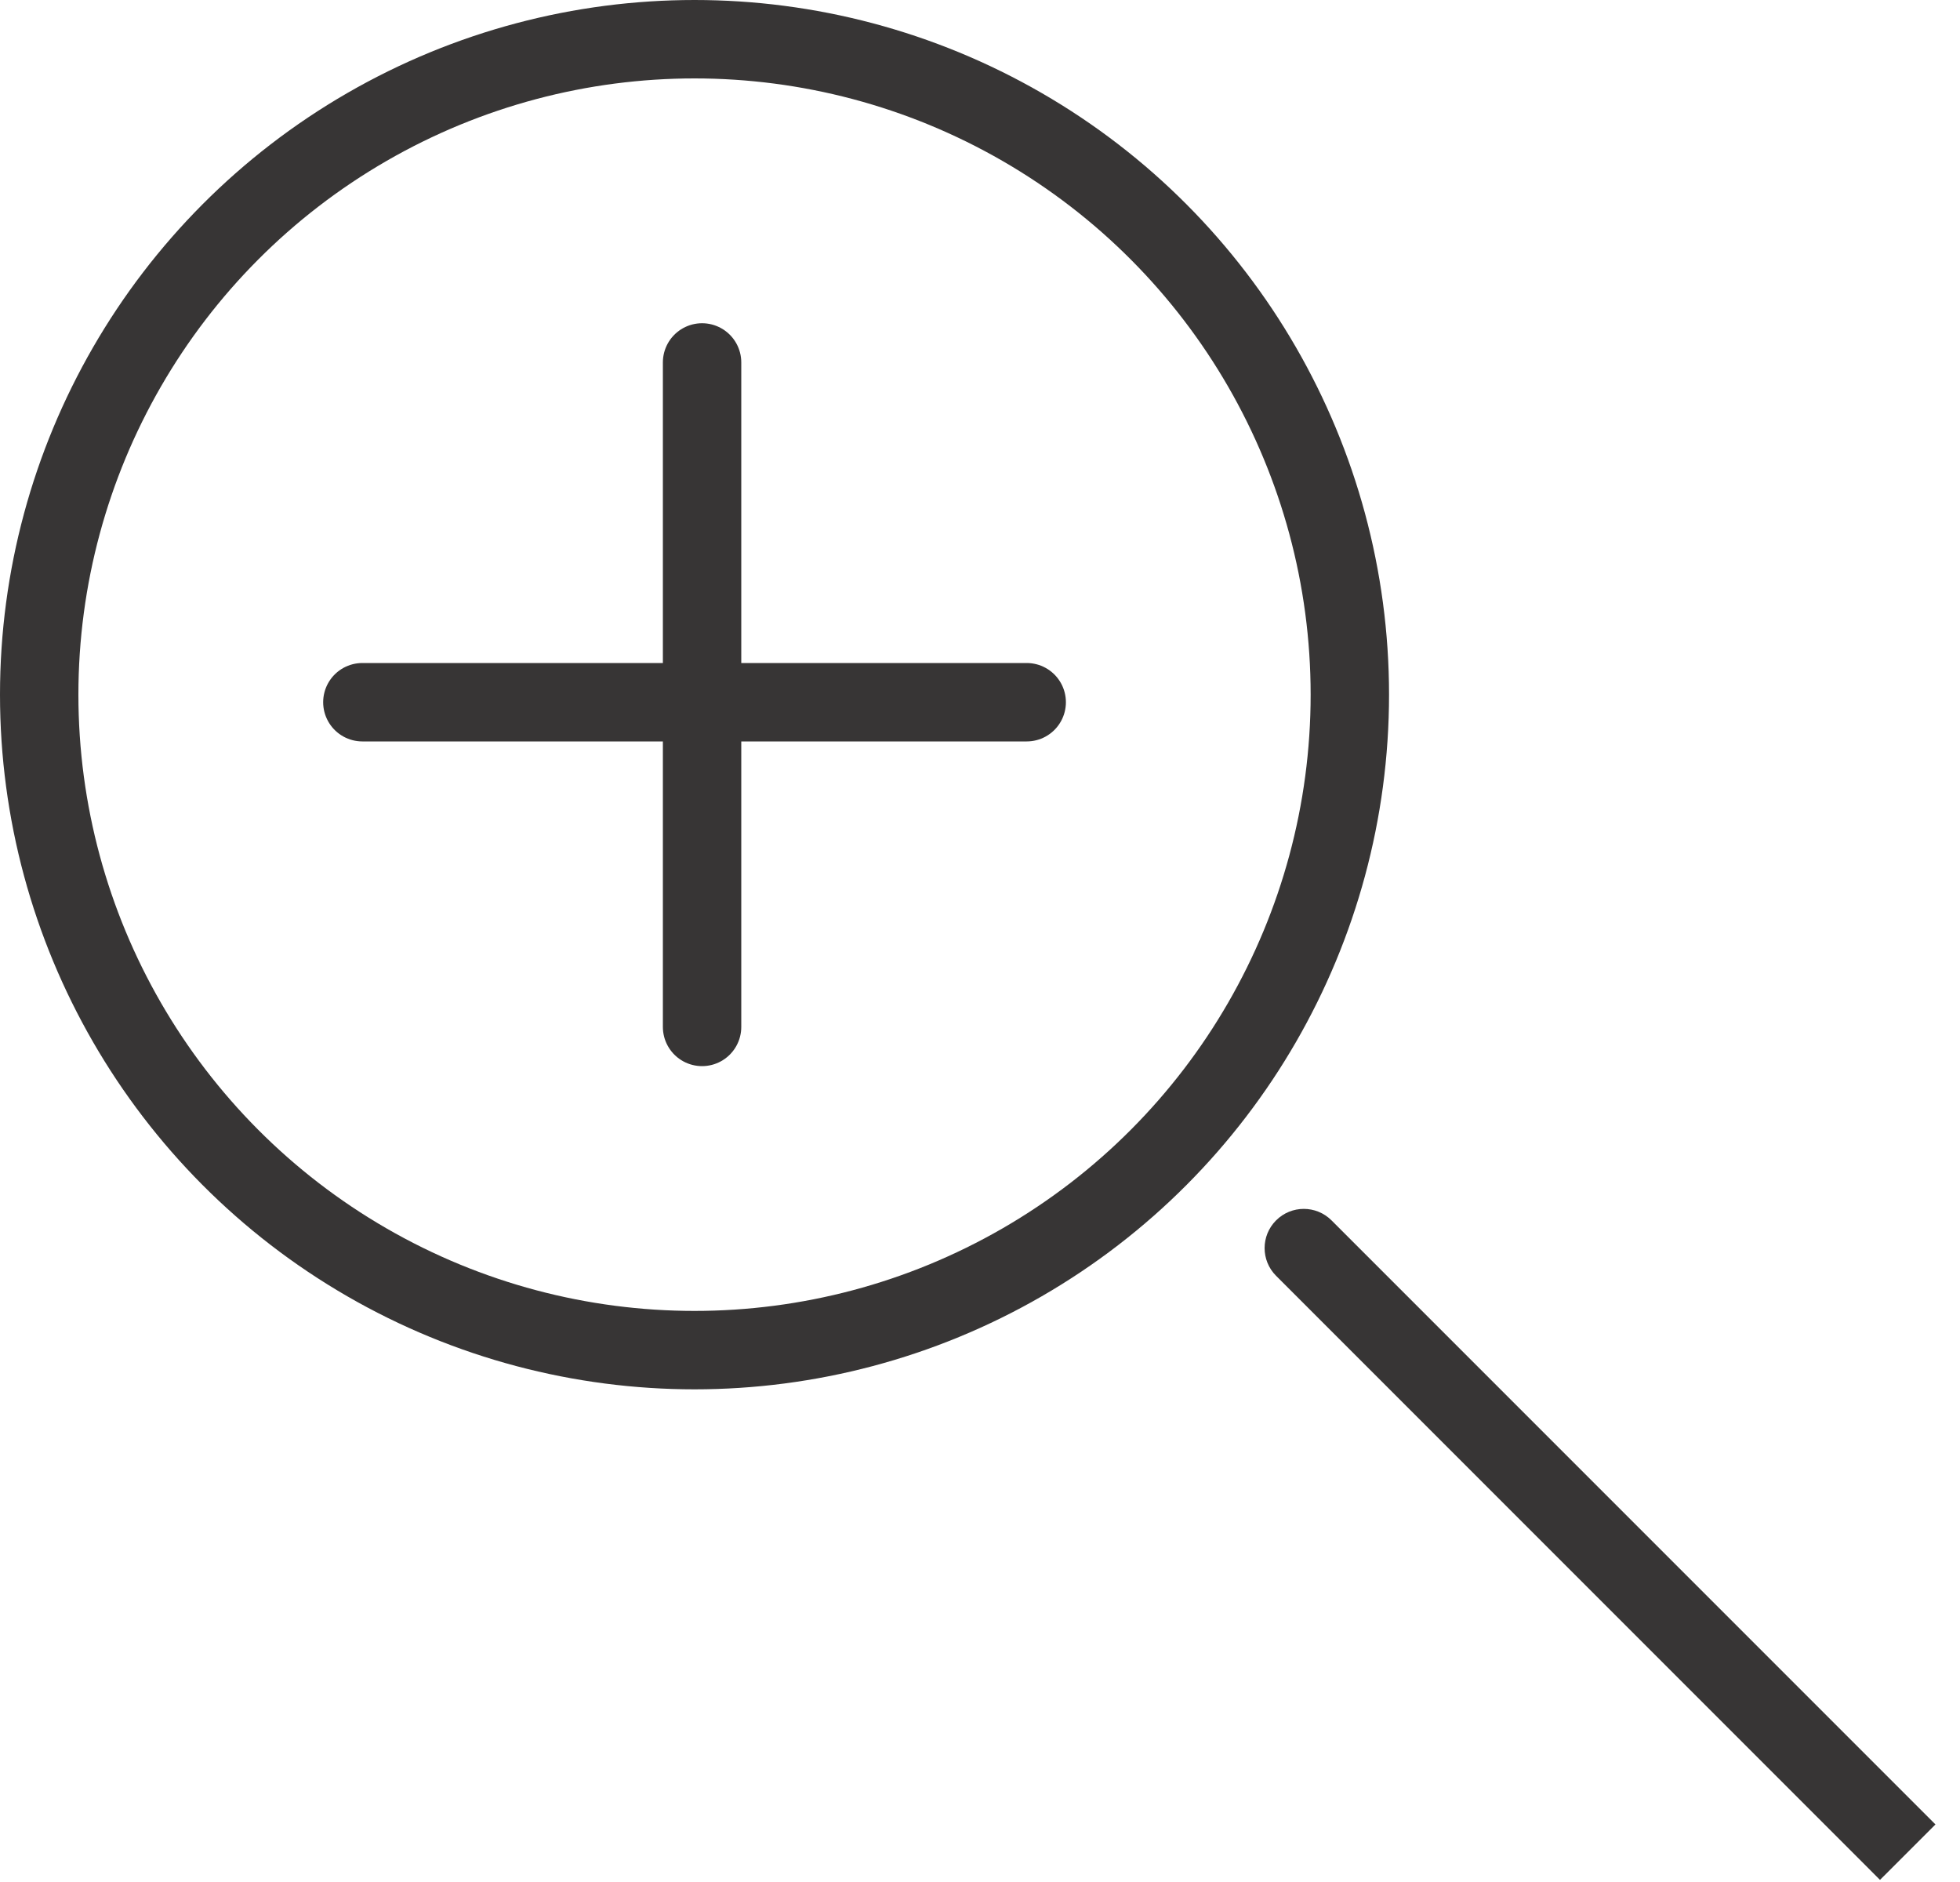 <?xml version="1.0" encoding="UTF-8"?> <svg xmlns="http://www.w3.org/2000/svg" width="75" height="72" viewBox="0 0 75 72" fill="none"> <circle cx="26.576" cy="26.576" r="25.076" stroke="#373535" stroke-width="3"></circle> <path d="M50.951 46.688C50.365 46.102 49.415 46.102 48.83 46.688C48.244 47.274 48.244 48.223 48.83 48.809L50.951 46.688ZM48.83 48.809L71.939 71.919L74.061 69.798L50.951 46.688L48.83 48.809Z" fill="#373535"></path> <path d="M26.865 13.866L26.865 39.287" stroke="#373535" stroke-width="3" stroke-linecap="round"></path> <path d="M39.287 26.865L13.866 26.865" stroke="#373535" stroke-width="3" stroke-linecap="round"></path> </svg> 